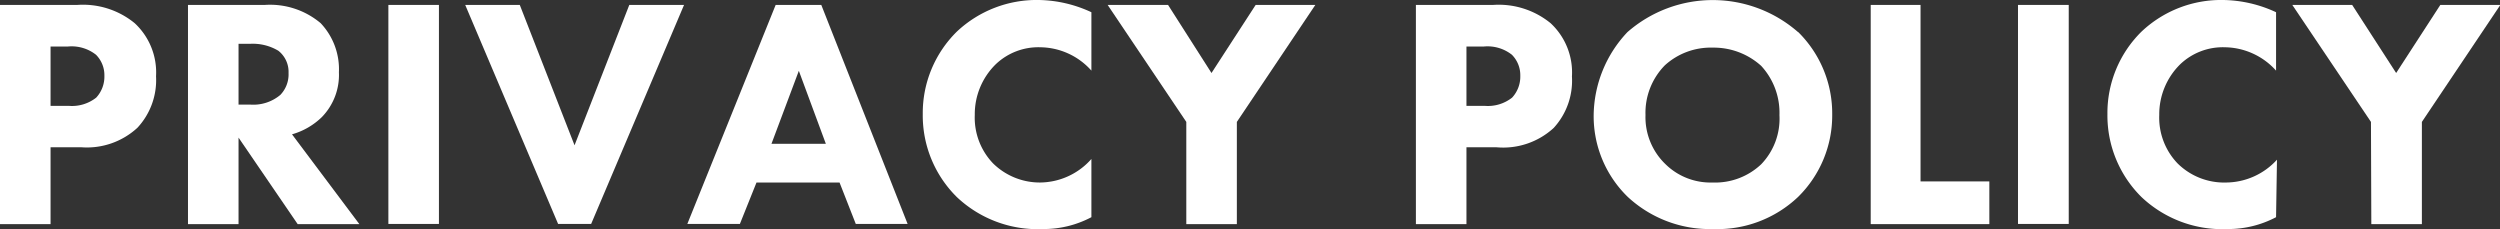 <svg xmlns="http://www.w3.org/2000/svg" viewBox="0 0 136.98 12.55"><rect x="0" y="0" width="136.98" height="12.55" fill="#333333" stroke="none"/><defs><style>.cls-1{fill:#fff;}</style></defs><title>txt_bn_privacy</title><g id="Layer_2" data-name="Layer 2"><g id="レイヤー_1" data-name="レイヤー 1"><path class="cls-1" d="M4.23.27a4.47,4.47,0,0,1,3.15,1A3.68,3.68,0,0,1,8.55,4.18,3.83,3.83,0,0,1,7.53,7,4.08,4.08,0,0,1,4.47,8.07H2.77v4.21H0V.27ZM2.77,5.8h1a2.14,2.14,0,0,0,1.5-.45,1.69,1.69,0,0,0,.45-1.19A1.59,1.59,0,0,0,5.26,3a2.16,2.16,0,0,0-1.55-.45H2.77Z"/><path class="cls-1" d="M14.51.27a4.3,4.3,0,0,1,3.06,1,3.67,3.67,0,0,1,1,2.69,3.31,3.31,0,0,1-.93,2.45A3.84,3.84,0,0,1,16,7.36l3.69,4.92H16.31L13.07,7.54v4.74H10.3V.27ZM13.07,5.73h.63a2.3,2.3,0,0,0,1.66-.53A1.62,1.62,0,0,0,15.81,4a1.47,1.47,0,0,0-.56-1.22,2.73,2.73,0,0,0-1.53-.38h-.65Z"/><path class="cls-1" d="M24.05.27v12H21.28V.27Z"/><path class="cls-1" d="M28.48.27l3,7.69,3-7.69h3l-5.09,12H30.58L25.49.27Z"/><path class="cls-1" d="M46,10H41.45l-.91,2.27H37.66L42.5.27H45l4.73,12H46.89Zm-.75-2.12-1.48-4-1.5,4Z"/><path class="cls-1" d="M59.8,11.9a5.59,5.59,0,0,1-2.65.65,6.45,6.45,0,0,1-4.72-1.75,6.28,6.28,0,0,1-1.87-4.55,6.26,6.26,0,0,1,1.87-4.52A6.38,6.38,0,0,1,56.92,0,7.07,7.07,0,0,1,59.8.67v3.2A3.8,3.8,0,0,0,57,2.59a3.38,3.38,0,0,0-2.45.94A3.83,3.83,0,0,0,53.41,6.3a3.62,3.62,0,0,0,1,2.65A3.65,3.65,0,0,0,57,10,3.79,3.79,0,0,0,59.8,8.71Z"/><path class="cls-1" d="M65,6.68,60.69.27H64L66.38,4,68.8.27h3.27l-4.3,6.41v5.6H65Z"/><path class="cls-1" d="M81.81.27a4.49,4.49,0,0,1,3.15,1,3.68,3.68,0,0,1,1.17,2.92,3.83,3.83,0,0,1-1,2.82A4.09,4.09,0,0,1,82,8.07H80.35v4.21H77.58V.27ZM80.35,5.8h1a2.14,2.14,0,0,0,1.5-.45,1.69,1.69,0,0,0,.45-1.19A1.59,1.59,0,0,0,82.84,3a2.16,2.16,0,0,0-1.55-.45h-.94Z"/><path class="cls-1" d="M98.52,1.75a6.26,6.26,0,0,1,1.87,4.53,6.25,6.25,0,0,1-1.87,4.51,6.42,6.42,0,0,1-4.65,1.76,6.62,6.62,0,0,1-4.68-1.76,6.16,6.16,0,0,1-1.87-4.47,6.73,6.73,0,0,1,1.85-4.56,7.1,7.1,0,0,1,9.35,0Zm-7.3,1.83A3.71,3.71,0,0,0,90.16,6.3,3.57,3.57,0,0,0,91.26,9a3.52,3.52,0,0,0,2.57,1A3.67,3.67,0,0,0,96.5,9a3.6,3.6,0,0,0,1-2.69,3.79,3.79,0,0,0-1-2.7,3.87,3.87,0,0,0-2.65-1A3.73,3.73,0,0,0,91.22,3.58Z"/><path class="cls-1" d="M105.23.27V9.94H109v2.34h-6.5V.27Z"/><path class="cls-1" d="M113.35.27v12h-2.78V.27Z"/><path class="cls-1" d="M124.71,11.9a5.62,5.62,0,0,1-2.65.65,6.44,6.44,0,0,1-4.72-1.75,6.28,6.28,0,0,1-1.87-4.55,6.26,6.26,0,0,1,1.87-4.52A6.35,6.35,0,0,1,121.82,0a7.08,7.08,0,0,1,2.89.67v3.2a3.83,3.83,0,0,0-2.81-1.28,3.38,3.38,0,0,0-2.45.94,3.84,3.84,0,0,0-1.14,2.77,3.62,3.62,0,0,0,1,2.65A3.63,3.63,0,0,0,122,10a3.8,3.8,0,0,0,2.76-1.25Z"/><path class="cls-1" d="M129.91,6.68,125.6.27h3.28L131.29,4,133.71.27H137l-4.3,6.41v5.6h-2.77Z"/></g></g></svg>